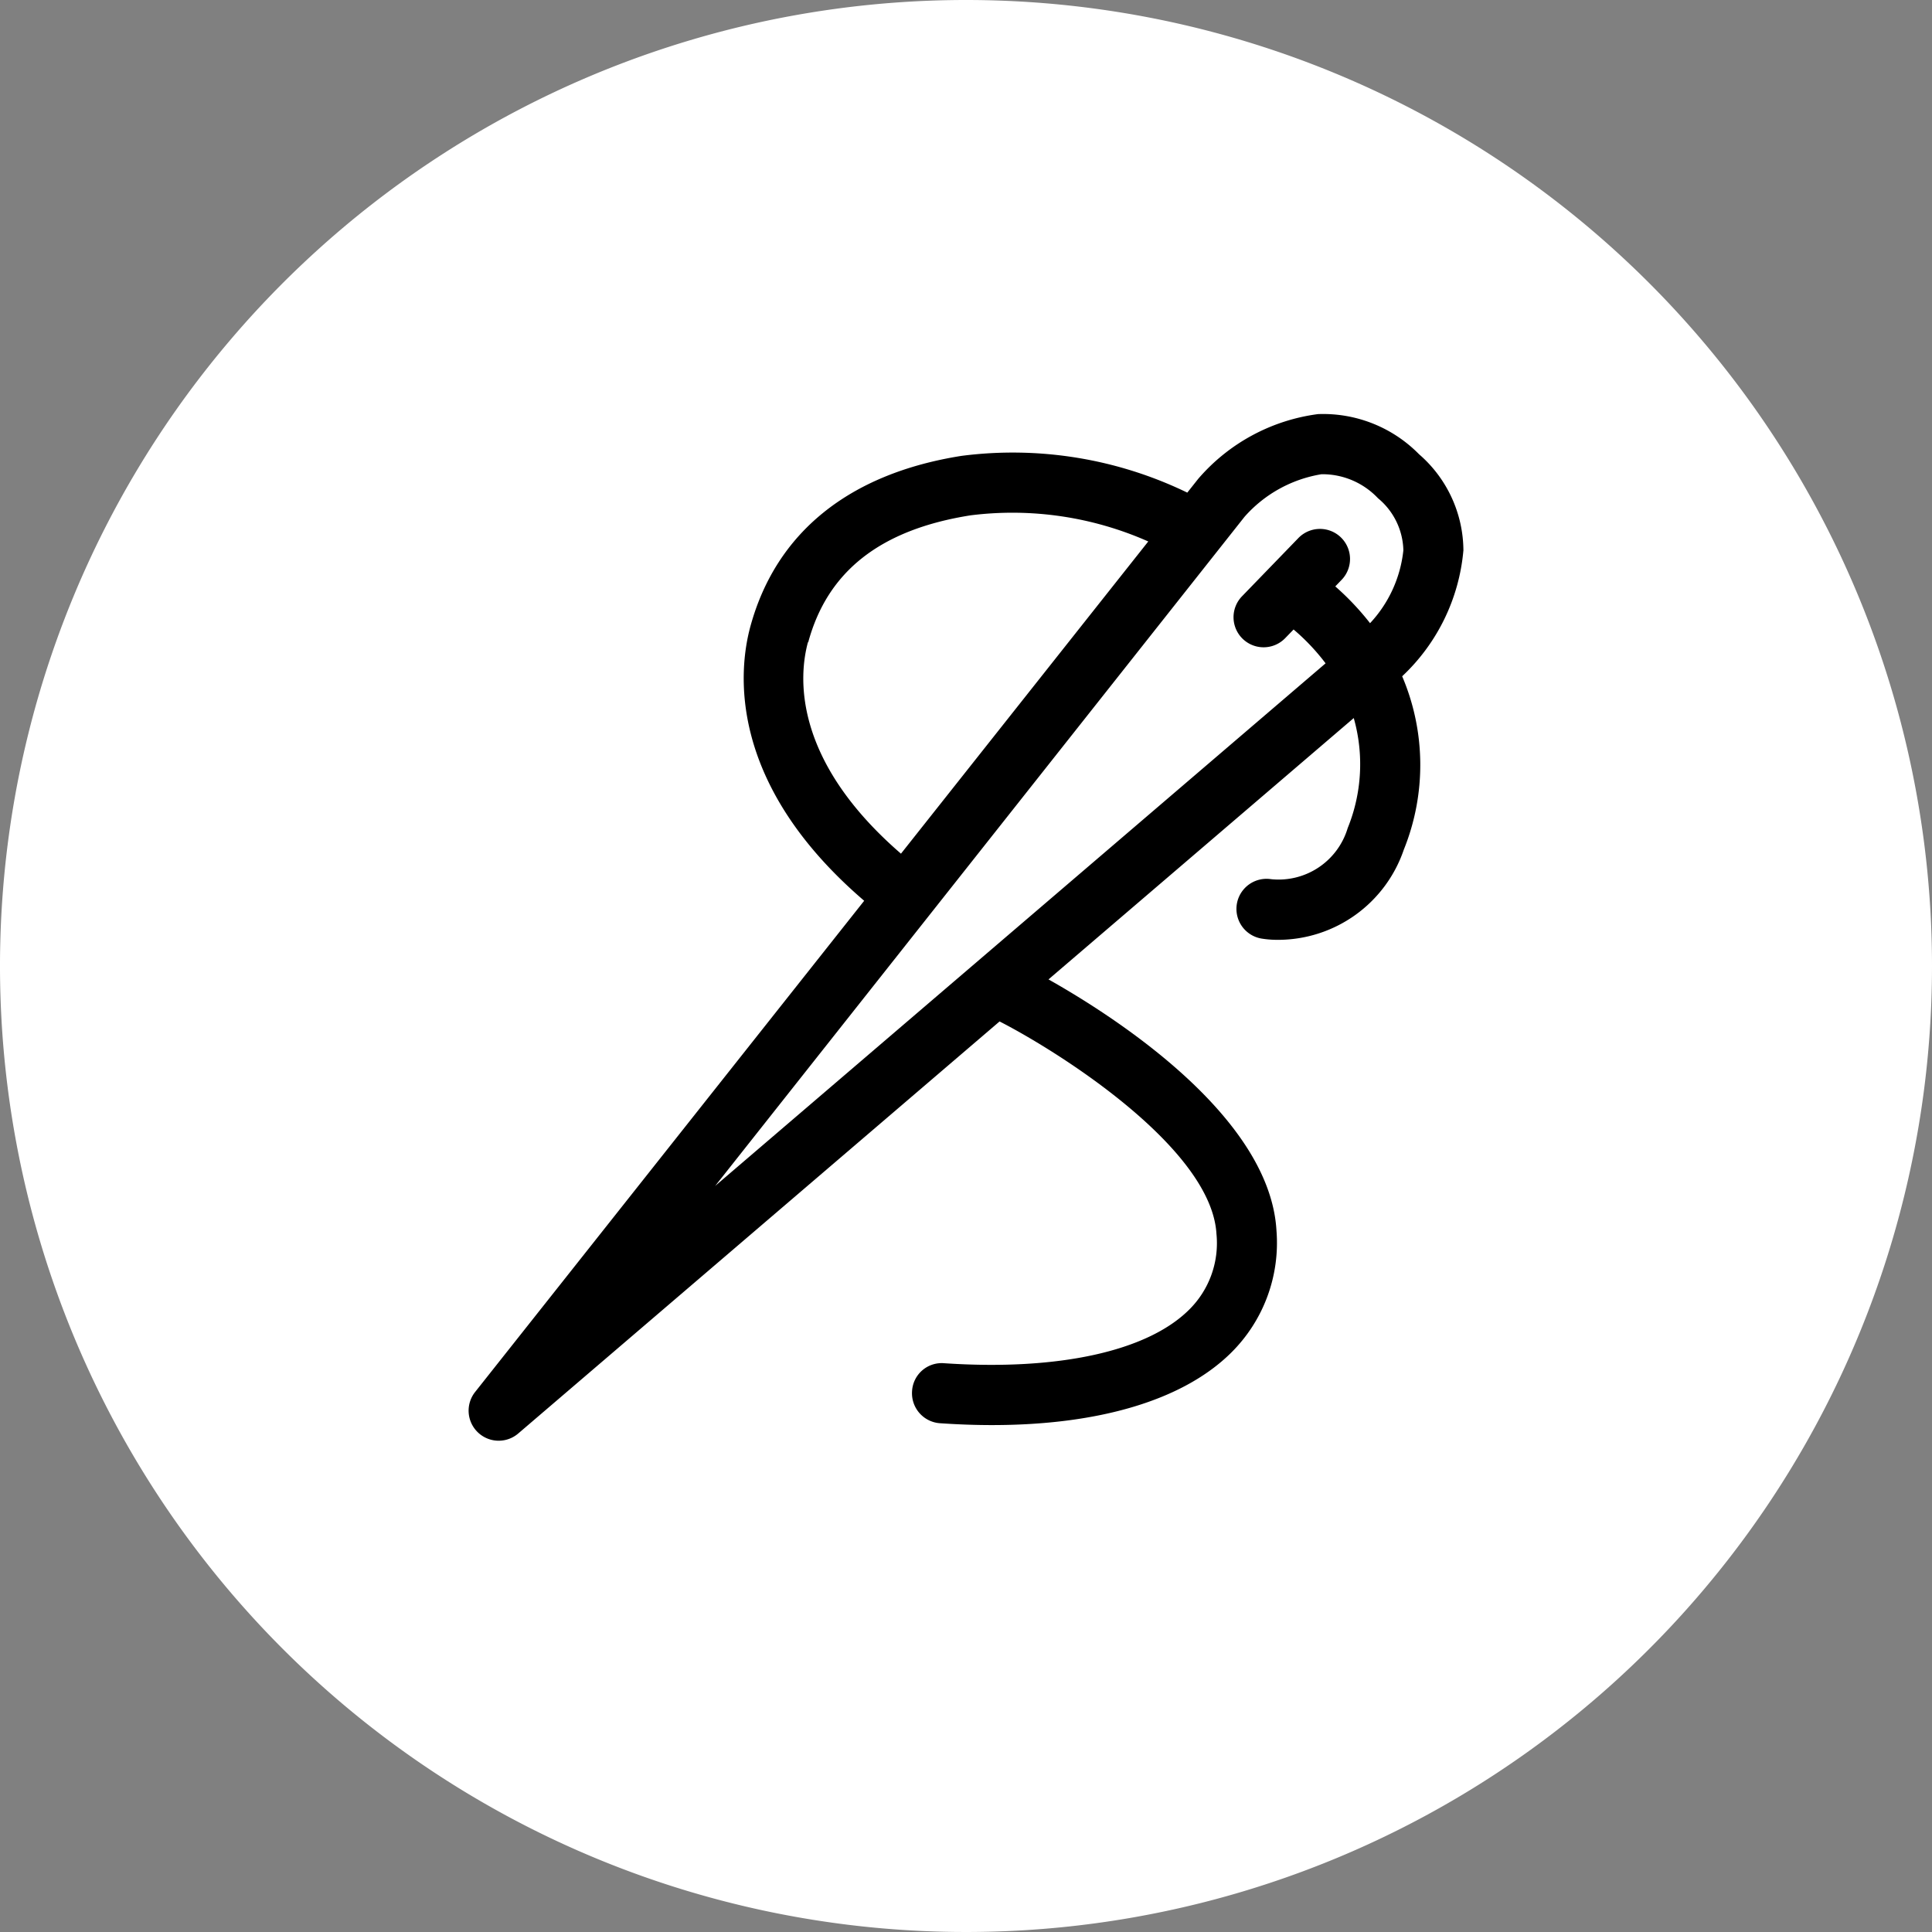 <?xml version="1.0" encoding="utf-8"?>
<svg id="Gruppe_32333" data-name="Gruppe 32333" xmlns="http://www.w3.org/2000/svg" width="50" height="50" viewBox="0 0 50 50">
  <rect x="0" y="0" width="50" height="50" fill="#808080" stroke="none"/>
  <path id="Pfad_1761" data-name="Pfad 1761" d="M50,25A25,25,0,1,1,25,0,25,25,0,0,1,50,25" fill="#fff"/>
  <path id="Pfad_1762" data-name="Pfad 1762" d="M35.864,12.181a3.315,3.315,0,0,0-1.149-2.5A3.48,3.48,0,0,0,32.1,8.643,4.933,4.933,0,0,0,29,10.319l-.282.356a10.354,10.354,0,0,0-5.844-.951c-2.915.461-4.8,1.988-5.463,4.414-.312,1.146-.6,4.06,2.945,7.1L10.285,33.953A.778.778,0,0,0,11.4,35.027L23.86,24.361c1.529.783,5.486,3.278,5.613,5.5a2.419,2.419,0,0,1-.716,1.968c-1.09,1.076-3.4,1.575-6.333,1.377a.768.768,0,0,0-.829.723.778.778,0,0,0,.722.83q.7.048,1.346.048c2.784,0,4.953-.65,6.187-1.87a4,4,0,0,0,1.176-3.164c-.172-3-4.3-5.6-5.9-6.5l7.9-6.764a4.384,4.384,0,0,1-.157,2.848,1.867,1.867,0,0,1-1.983,1.322.778.778,0,0,0-.235,1.539,2.585,2.585,0,0,0,.414.031,3.442,3.442,0,0,0,3.256-2.333,5.851,5.851,0,0,0-.042-4.488,5.075,5.075,0,0,0,1.584-3.251M18.908,14.547c.5-1.842,1.876-2.916,4.2-3.284a8.682,8.682,0,0,1,4.6.676l-6.4,8.08c-2.83-2.448-2.639-4.62-2.408-5.471M16.5,28.617,30.2,11.3A3.385,3.385,0,0,1,32.185,10.2l.1,0a1.978,1.978,0,0,1,1.368.62,1.8,1.8,0,0,1,.657,1.347,3.263,3.263,0,0,1-.862,1.887,7,7,0,0,0-.9-.952l.156-.162a.778.778,0,1,0-1.119-1.081l-1.452,1.5a.778.778,0,1,0,1.12,1.081l.216-.223a5.449,5.449,0,0,1,.828.876Z" transform="translate(2.009 2.074)"/>
</svg>
